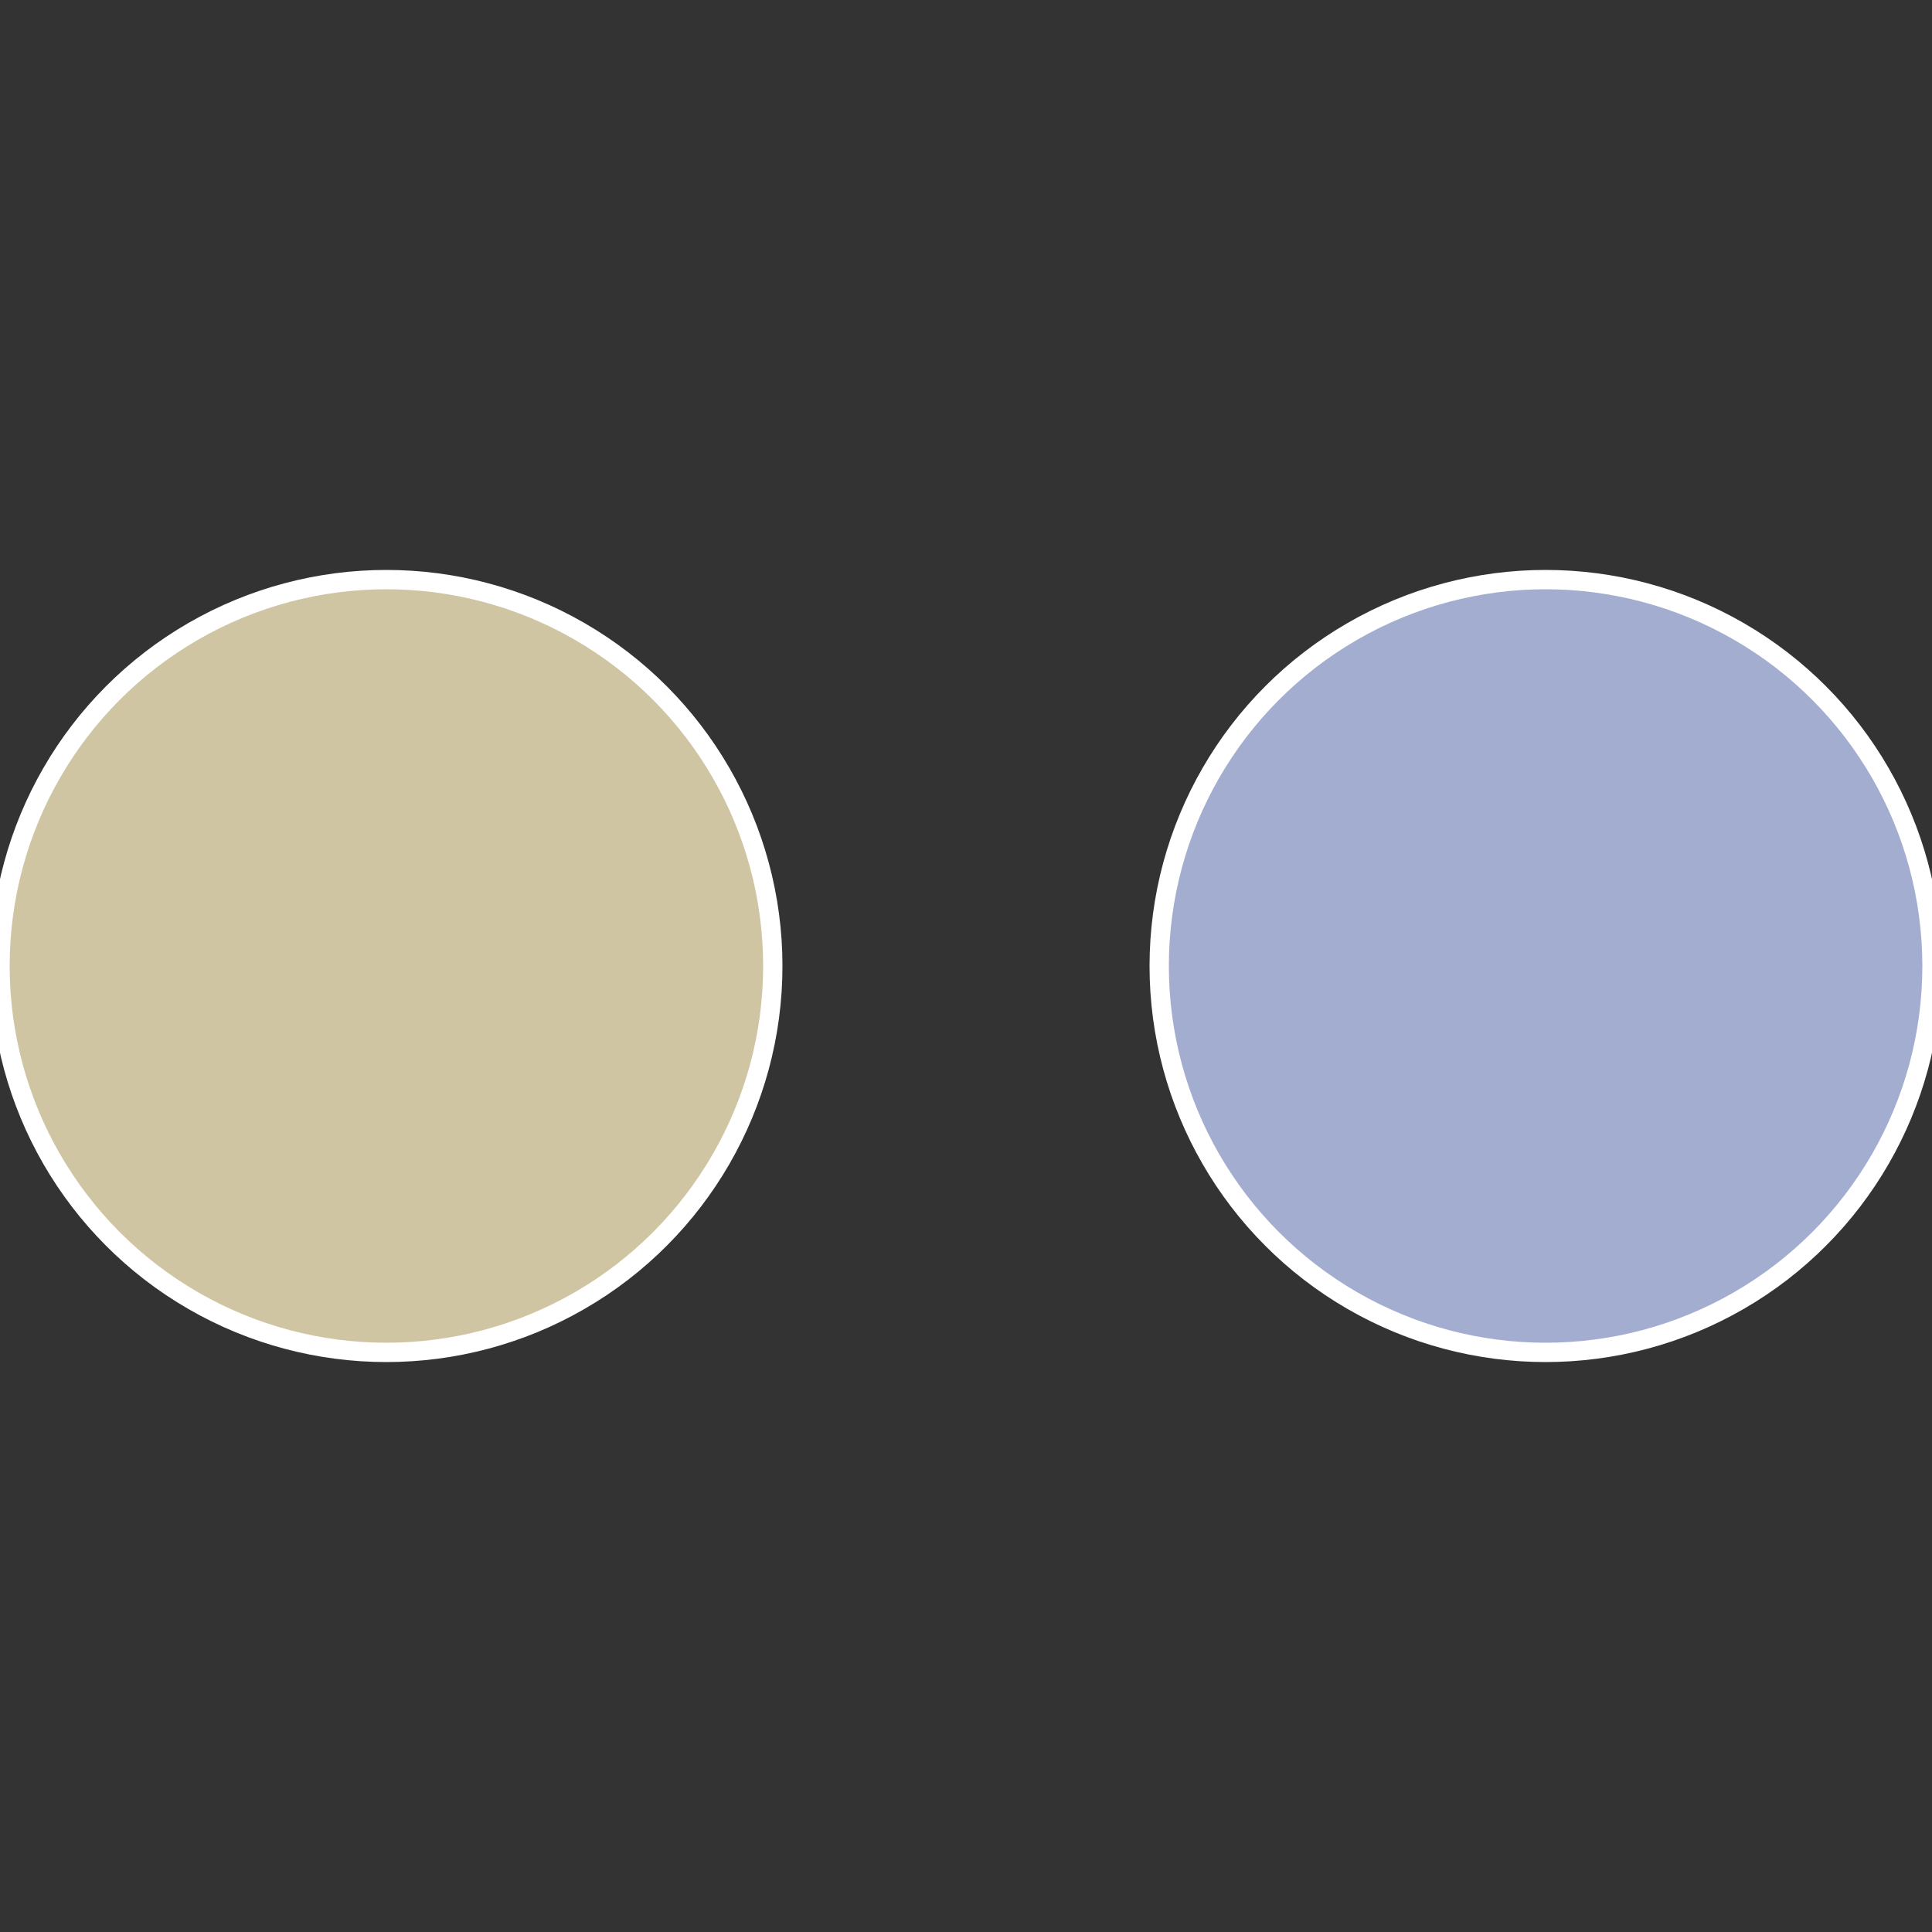 <?xml version="1.0" standalone="no"?>
<svg width="500" height="500" viewBox="-1 -1 2 2" xmlns="http://www.w3.org/2000/svg">
 
                <rect x="-1" y="-1" width="2" height="2" fill="#333333" stroke="none"/>
 
                <circle cx="0.6" cy="0" r="0.4" fill="#a2add0" stroke="#fff" stroke-width="1%" />
             
                <circle cx="-0.6" cy="7.3478807948841E-17" r="0.4" fill="#d0c5a2" stroke="#fff" stroke-width="1%" />
            </svg>
